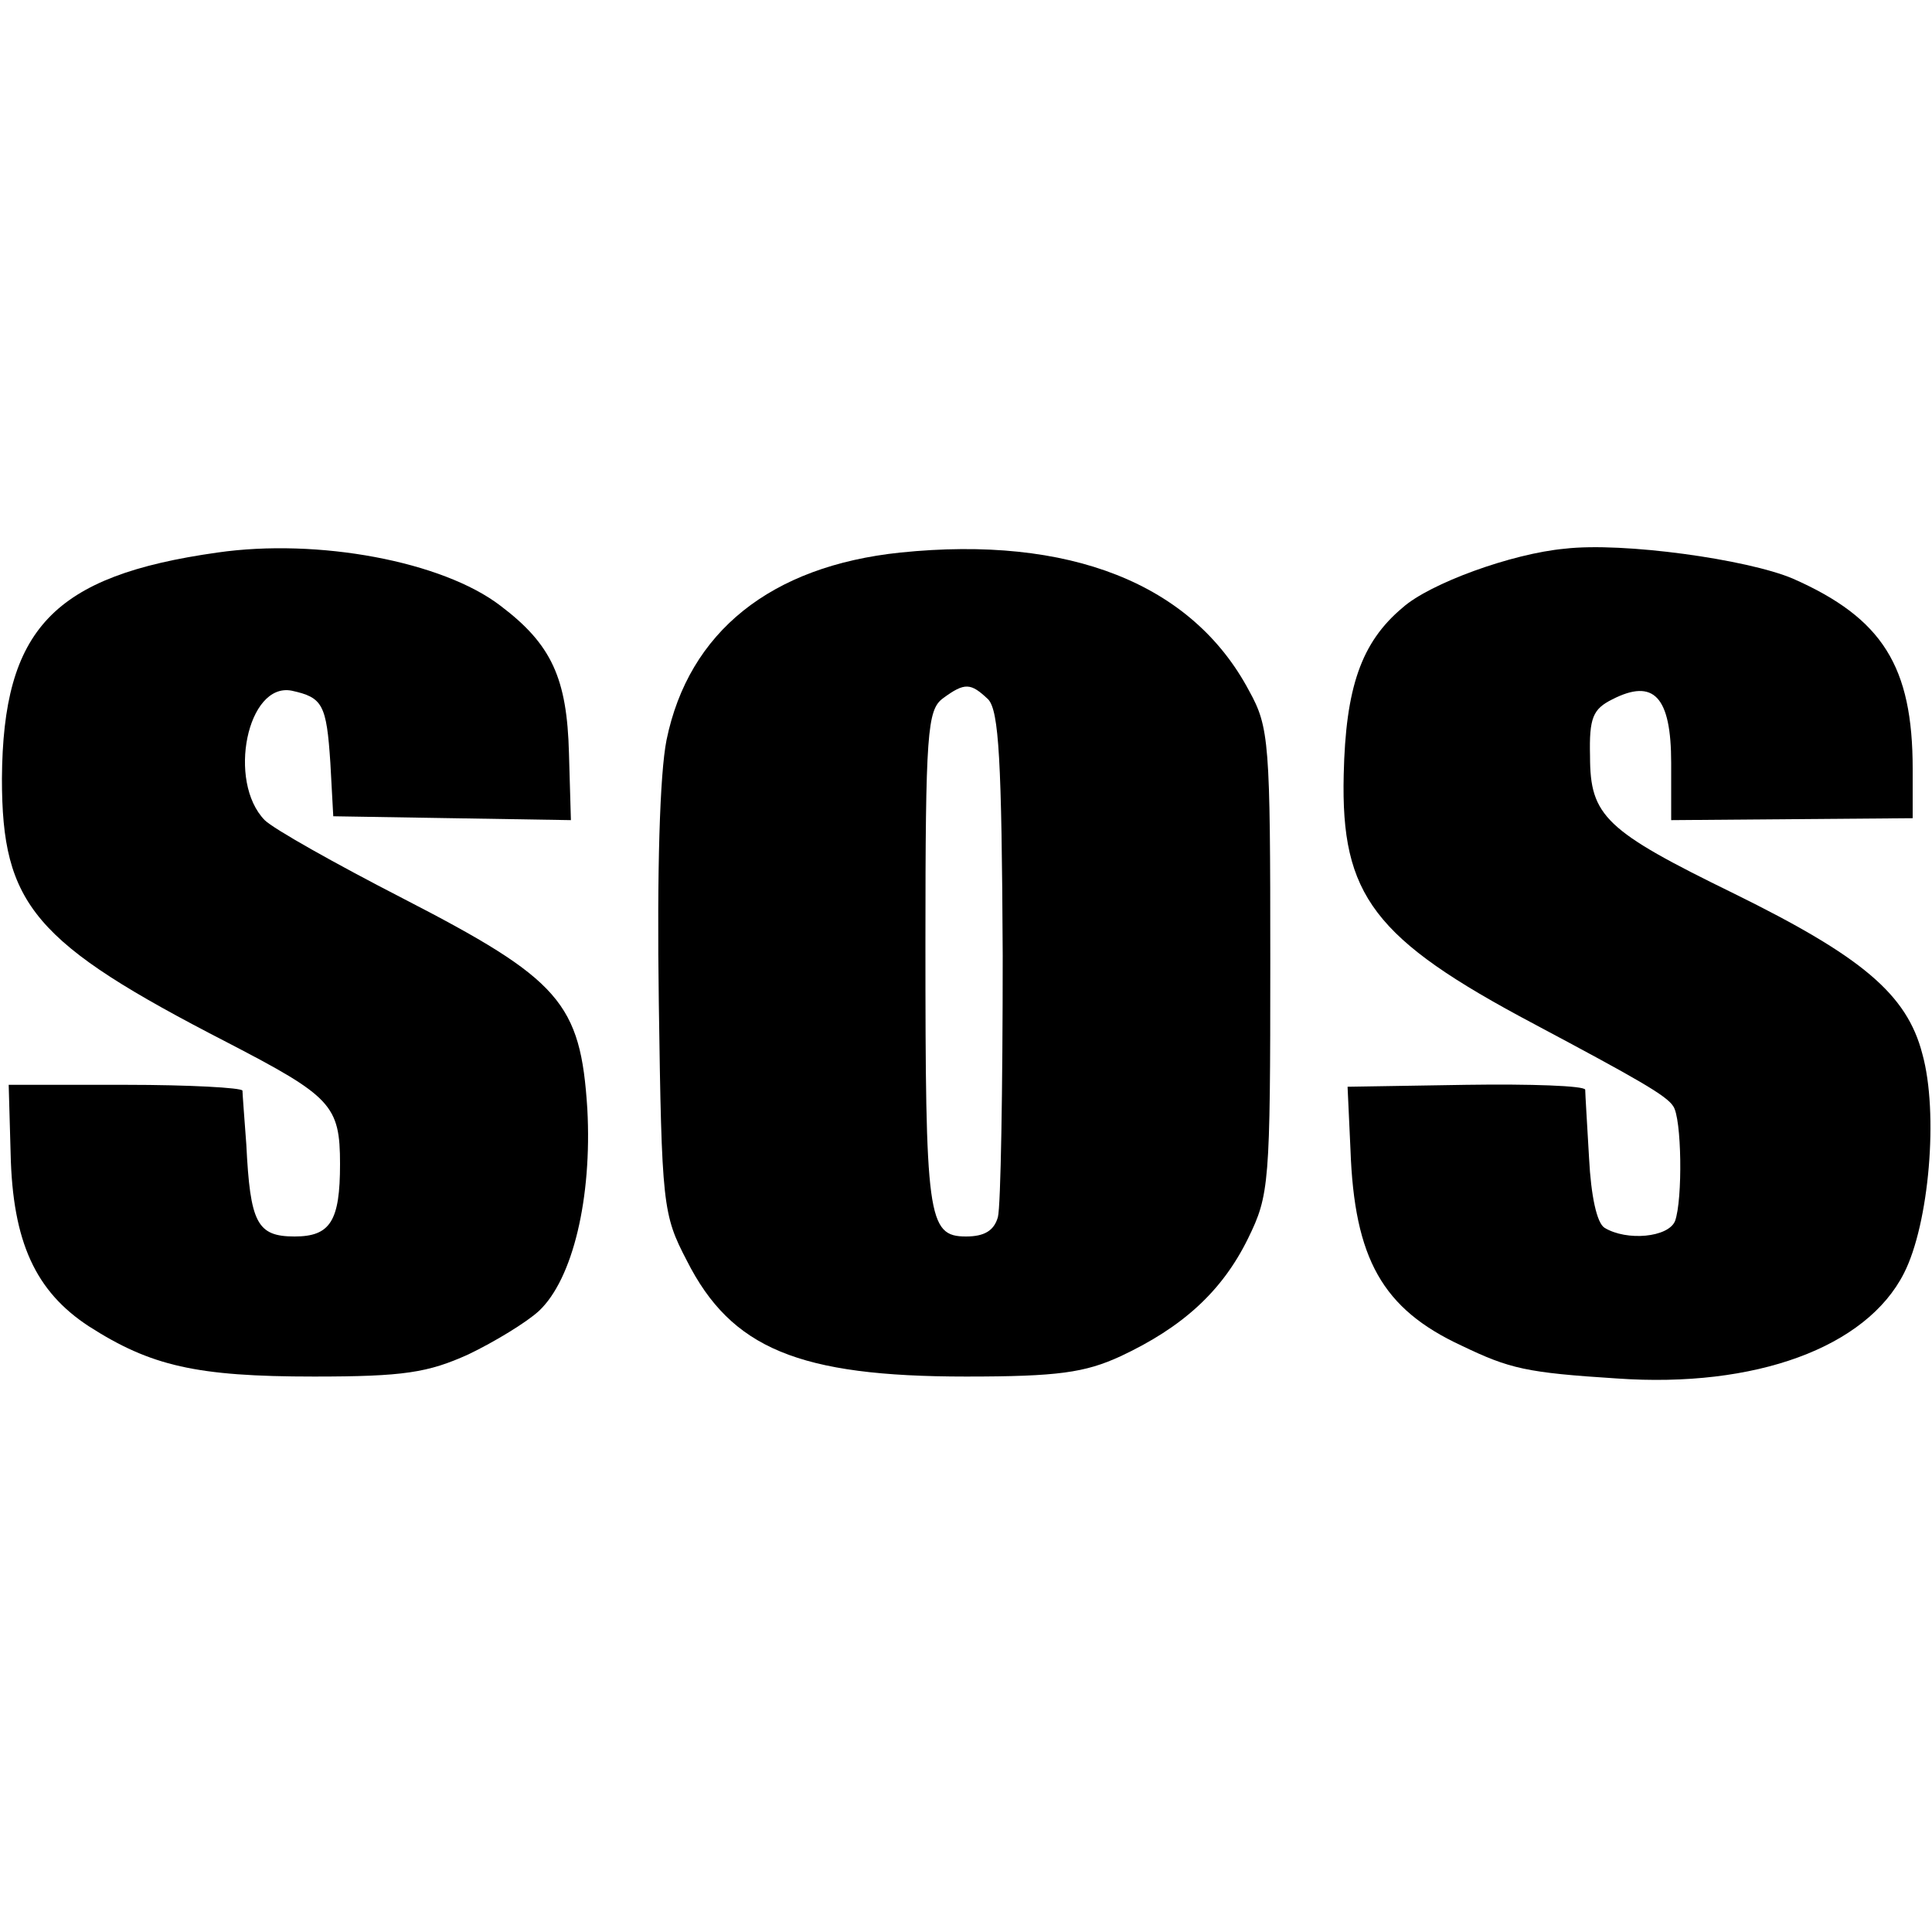 <?xml version="1.0" standalone="no"?>
<!DOCTYPE svg PUBLIC "-//W3C//DTD SVG 20010904//EN"
 "http://www.w3.org/TR/2001/REC-SVG-20010904/DTD/svg10.dtd">
<svg version="1.0" xmlns="http://www.w3.org/2000/svg"
 width="200pt" height="200pt" viewBox="0 0 200 200"
 preserveAspectRatio="xMidYMid meet">
<g transform="translate(0,200) scale(0.1,-0.1)"
fill="#000000" stroke="none">
<path d="M225 1428 c-170 -24 -222 -79 -223 -234 0 -131 33 -170 233 -273 108
-56 117 -65 117 -126 0 -59 -10 -75 -47 -75 -39 0 -46 14 -50 95 -2 27 -4 53
-4 56 -1 3 -55 6 -121 6 l-121 0 2 -71 c2 -92 26 -143 81 -179 64 -41 111 -52
233 -52 93 0 118 4 160 23 27 13 60 33 73 45 35 33 55 117 50 209 -7 110 -28
134 -191 218 -70 36 -134 72 -143 81 -39 40 -18 143 28 134 32 -7 36 -14 40
-75 l3 -55 123 -2 123 -2 -2 69 c-2 78 -18 113 -71 153 -60 46 -189 70 -293
55z"/>
<path d="M932 1428 c-134 -14 -219 -82 -242 -194 -7 -35 -10 -135 -8 -272 3
-210 4 -219 29 -267 46 -91 116 -120 289 -120 95 0 123 4 160 21 64 30 105 67
132 122 22 45 23 56 23 287 0 227 -1 242 -22 280 -59 111 -186 161 -361 143z
m91 -152 c11 -12 14 -62 15 -265 0 -138 -2 -260 -5 -271 -4 -14 -14 -20 -33
-20 -40 0 -42 20 -42 304 0 218 2 241 18 253 23 17 29 16 47 -1z"/>
<path d="M1620 1432 c-55 -5 -140 -36 -168 -61 -43 -36 -59 -83 -61 -173 -3
-125 31 -170 197 -258 107 -57 137 -74 144 -85 9 -12 10 -97 2 -119 -7 -17
-50 -21 -73 -7 -8 5 -14 33 -16 72 -2 35 -4 67 -4 71 -1 4 -56 6 -123 5 l-123
-2 3 -65 c4 -113 33 -165 115 -203 50 -24 67 -28 161 -34 143 -10 258 32 297
109 26 51 36 166 19 227 -16 62 -63 101 -195 166 -133 65 -149 80 -149 142 -1
40 3 49 23 59 43 22 61 3 61 -66 l0 -59 125 1 125 1 0 51 c0 106 -31 156 -124
197 -47 20 -176 38 -236 31z"/>
</g>
</svg>
